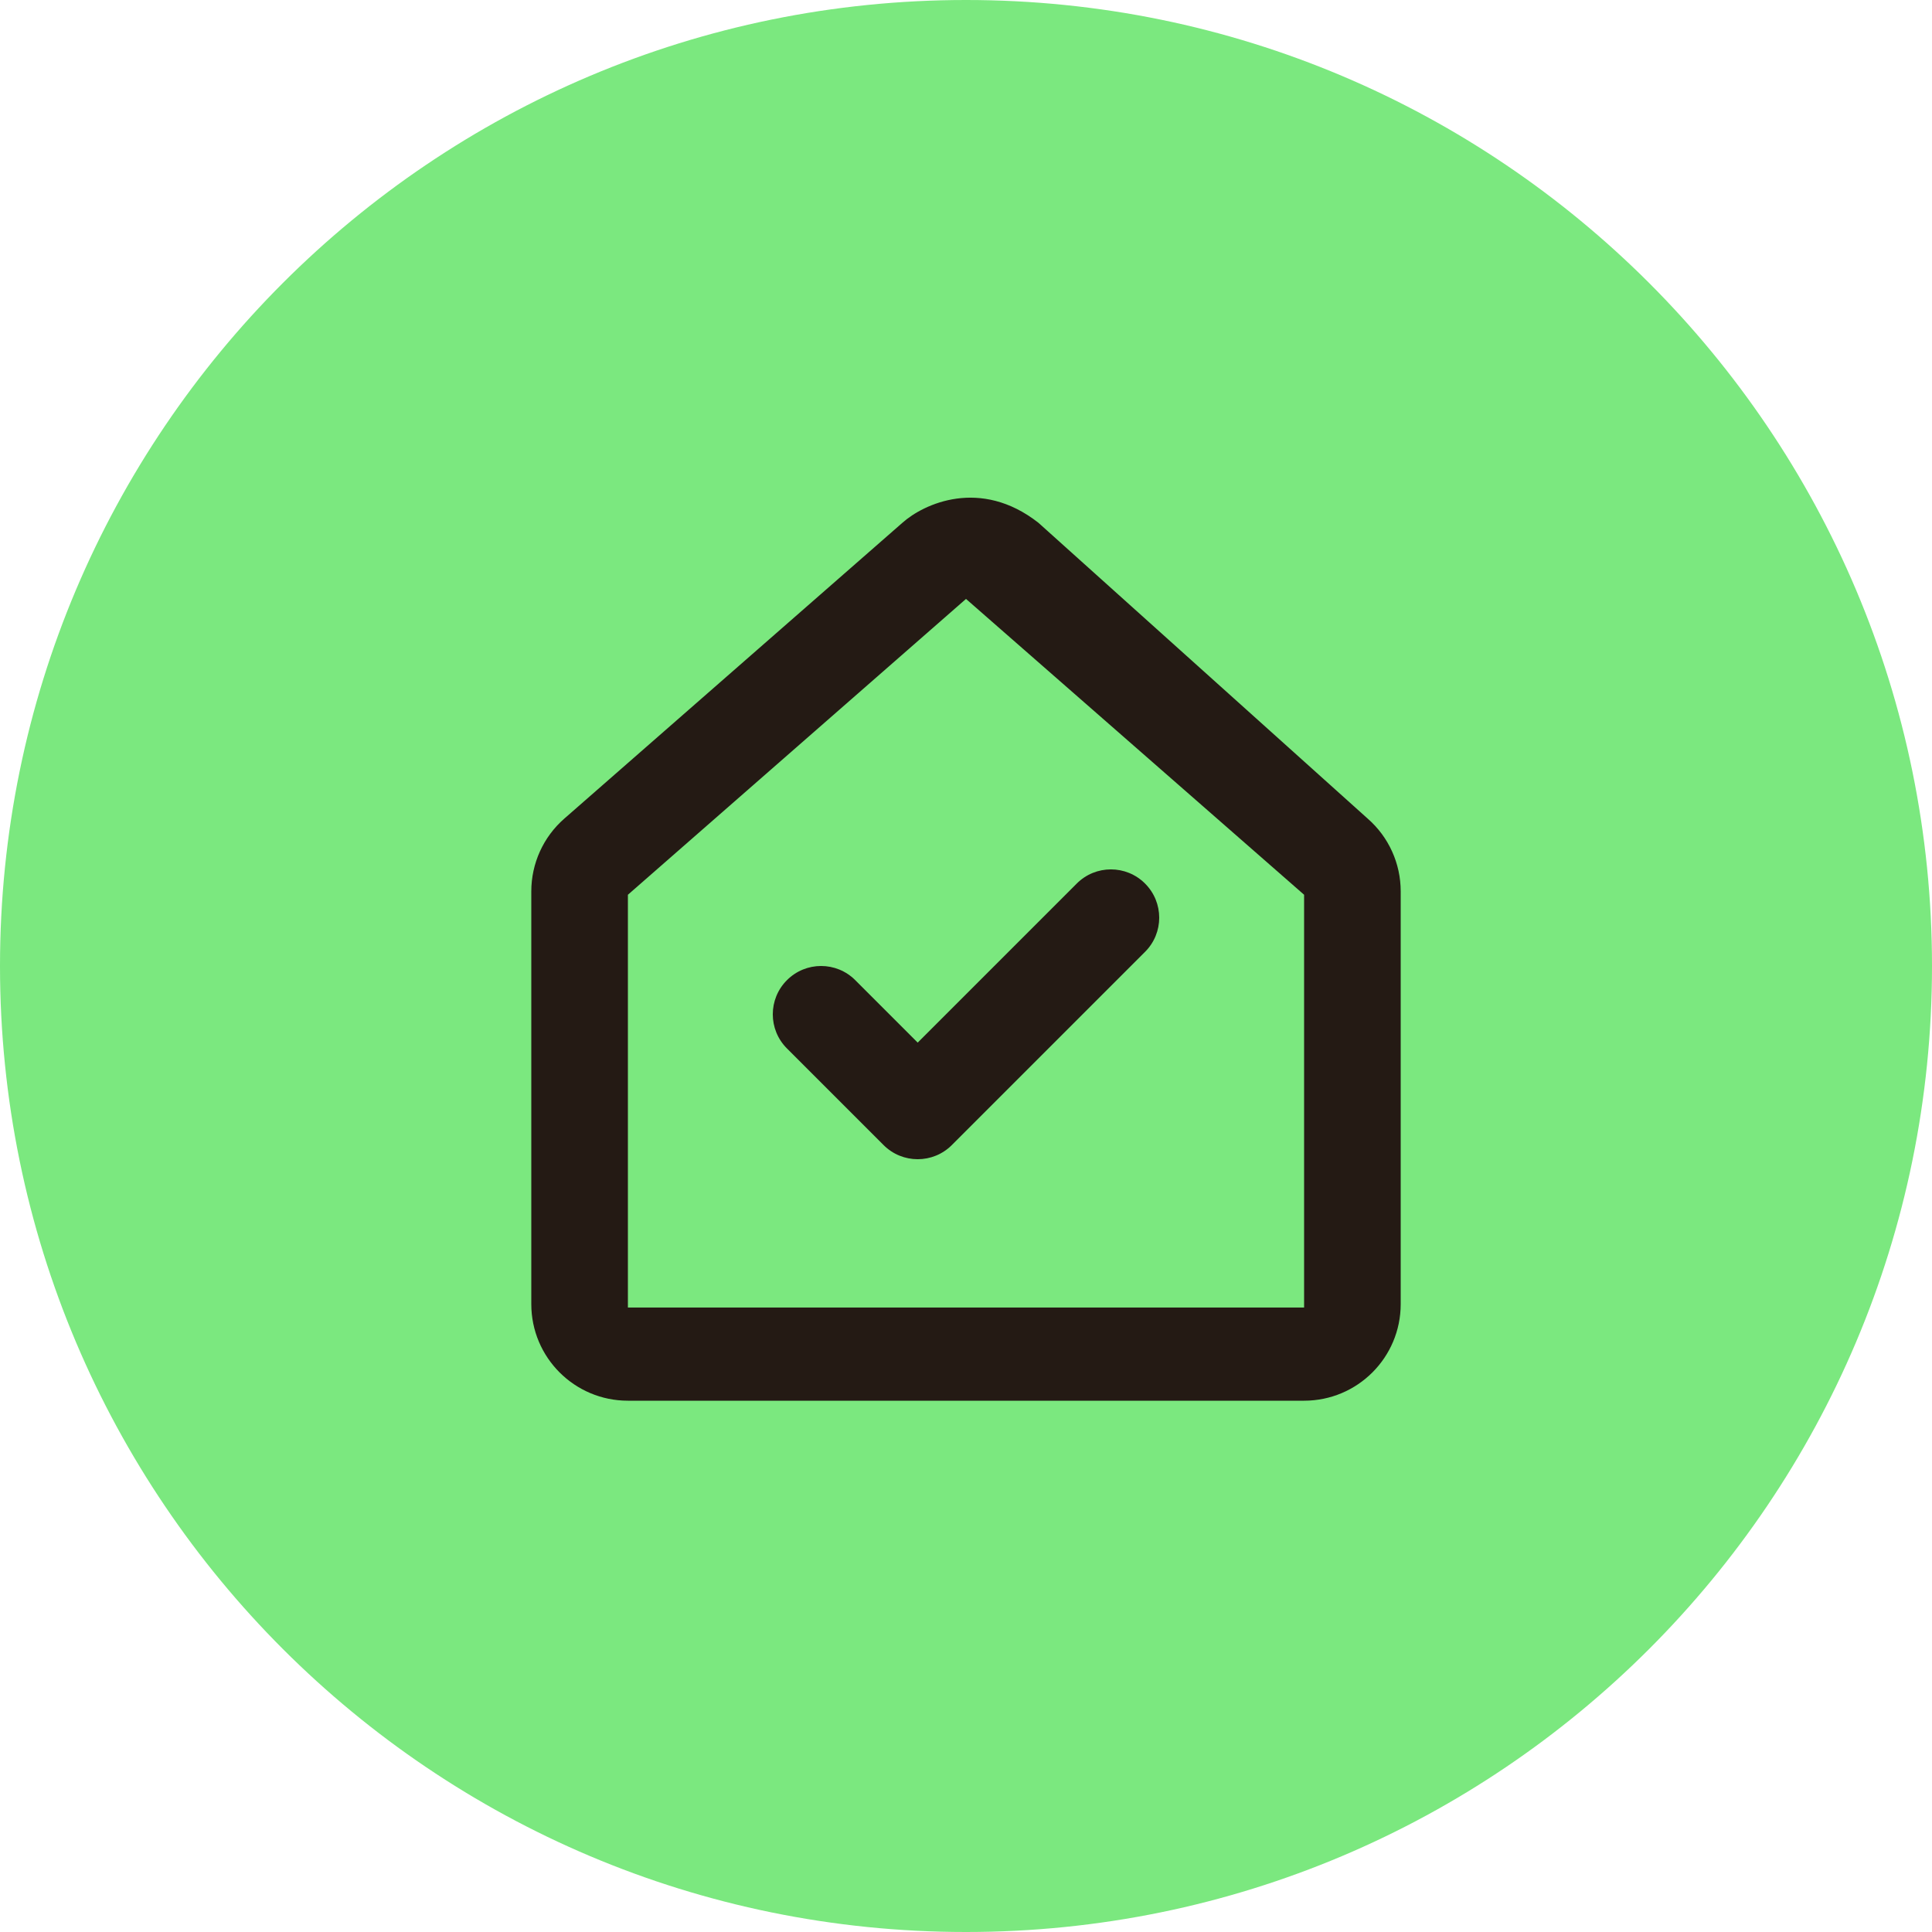 <?xml version="1.0" encoding="utf-8"?>
<svg xmlns="http://www.w3.org/2000/svg" width="40" height="40" viewBox="0 0 40 40" fill="none">
<path d="M0 20C0 8.954 8.954 0 20 0V0C31.046 0 40 8.954 40 20V20C40 31.046 31.046 40 20 40V40C8.954 40 0 31.046 0 20V20Z" fill="#7BE87F"/>
<path d="M23.707 19.707C24.098 19.317 24.098 18.683 23.707 18.293C23.317 17.902 22.683 17.902 22.293 18.293L19 21.586L17.707 20.293C17.317 19.902 16.683 19.902 16.293 20.293C15.902 20.683 15.902 21.317 16.293 21.707L18.293 23.707C18.683 24.098 19.317 24.098 19.707 23.707L23.707 19.707Z" fill="#241A14"/>
<path fill-rule="evenodd" clip-rule="evenodd" d="M28.317 16.949C28.751 17.328 29 17.877 29 18.454V27C29 28.105 28.105 29 27 29H13C11.895 29 11 28.105 11 27V18.454C11 17.877 11.249 17.328 11.683 16.949L18.683 10.824C19.122 10.431 20.3 9.882 21.5 10.824L28.317 16.949ZM20 12.4L13 18.525V27.071H27V18.525L20 12.4Z" fill="#241A14"/>
</svg>